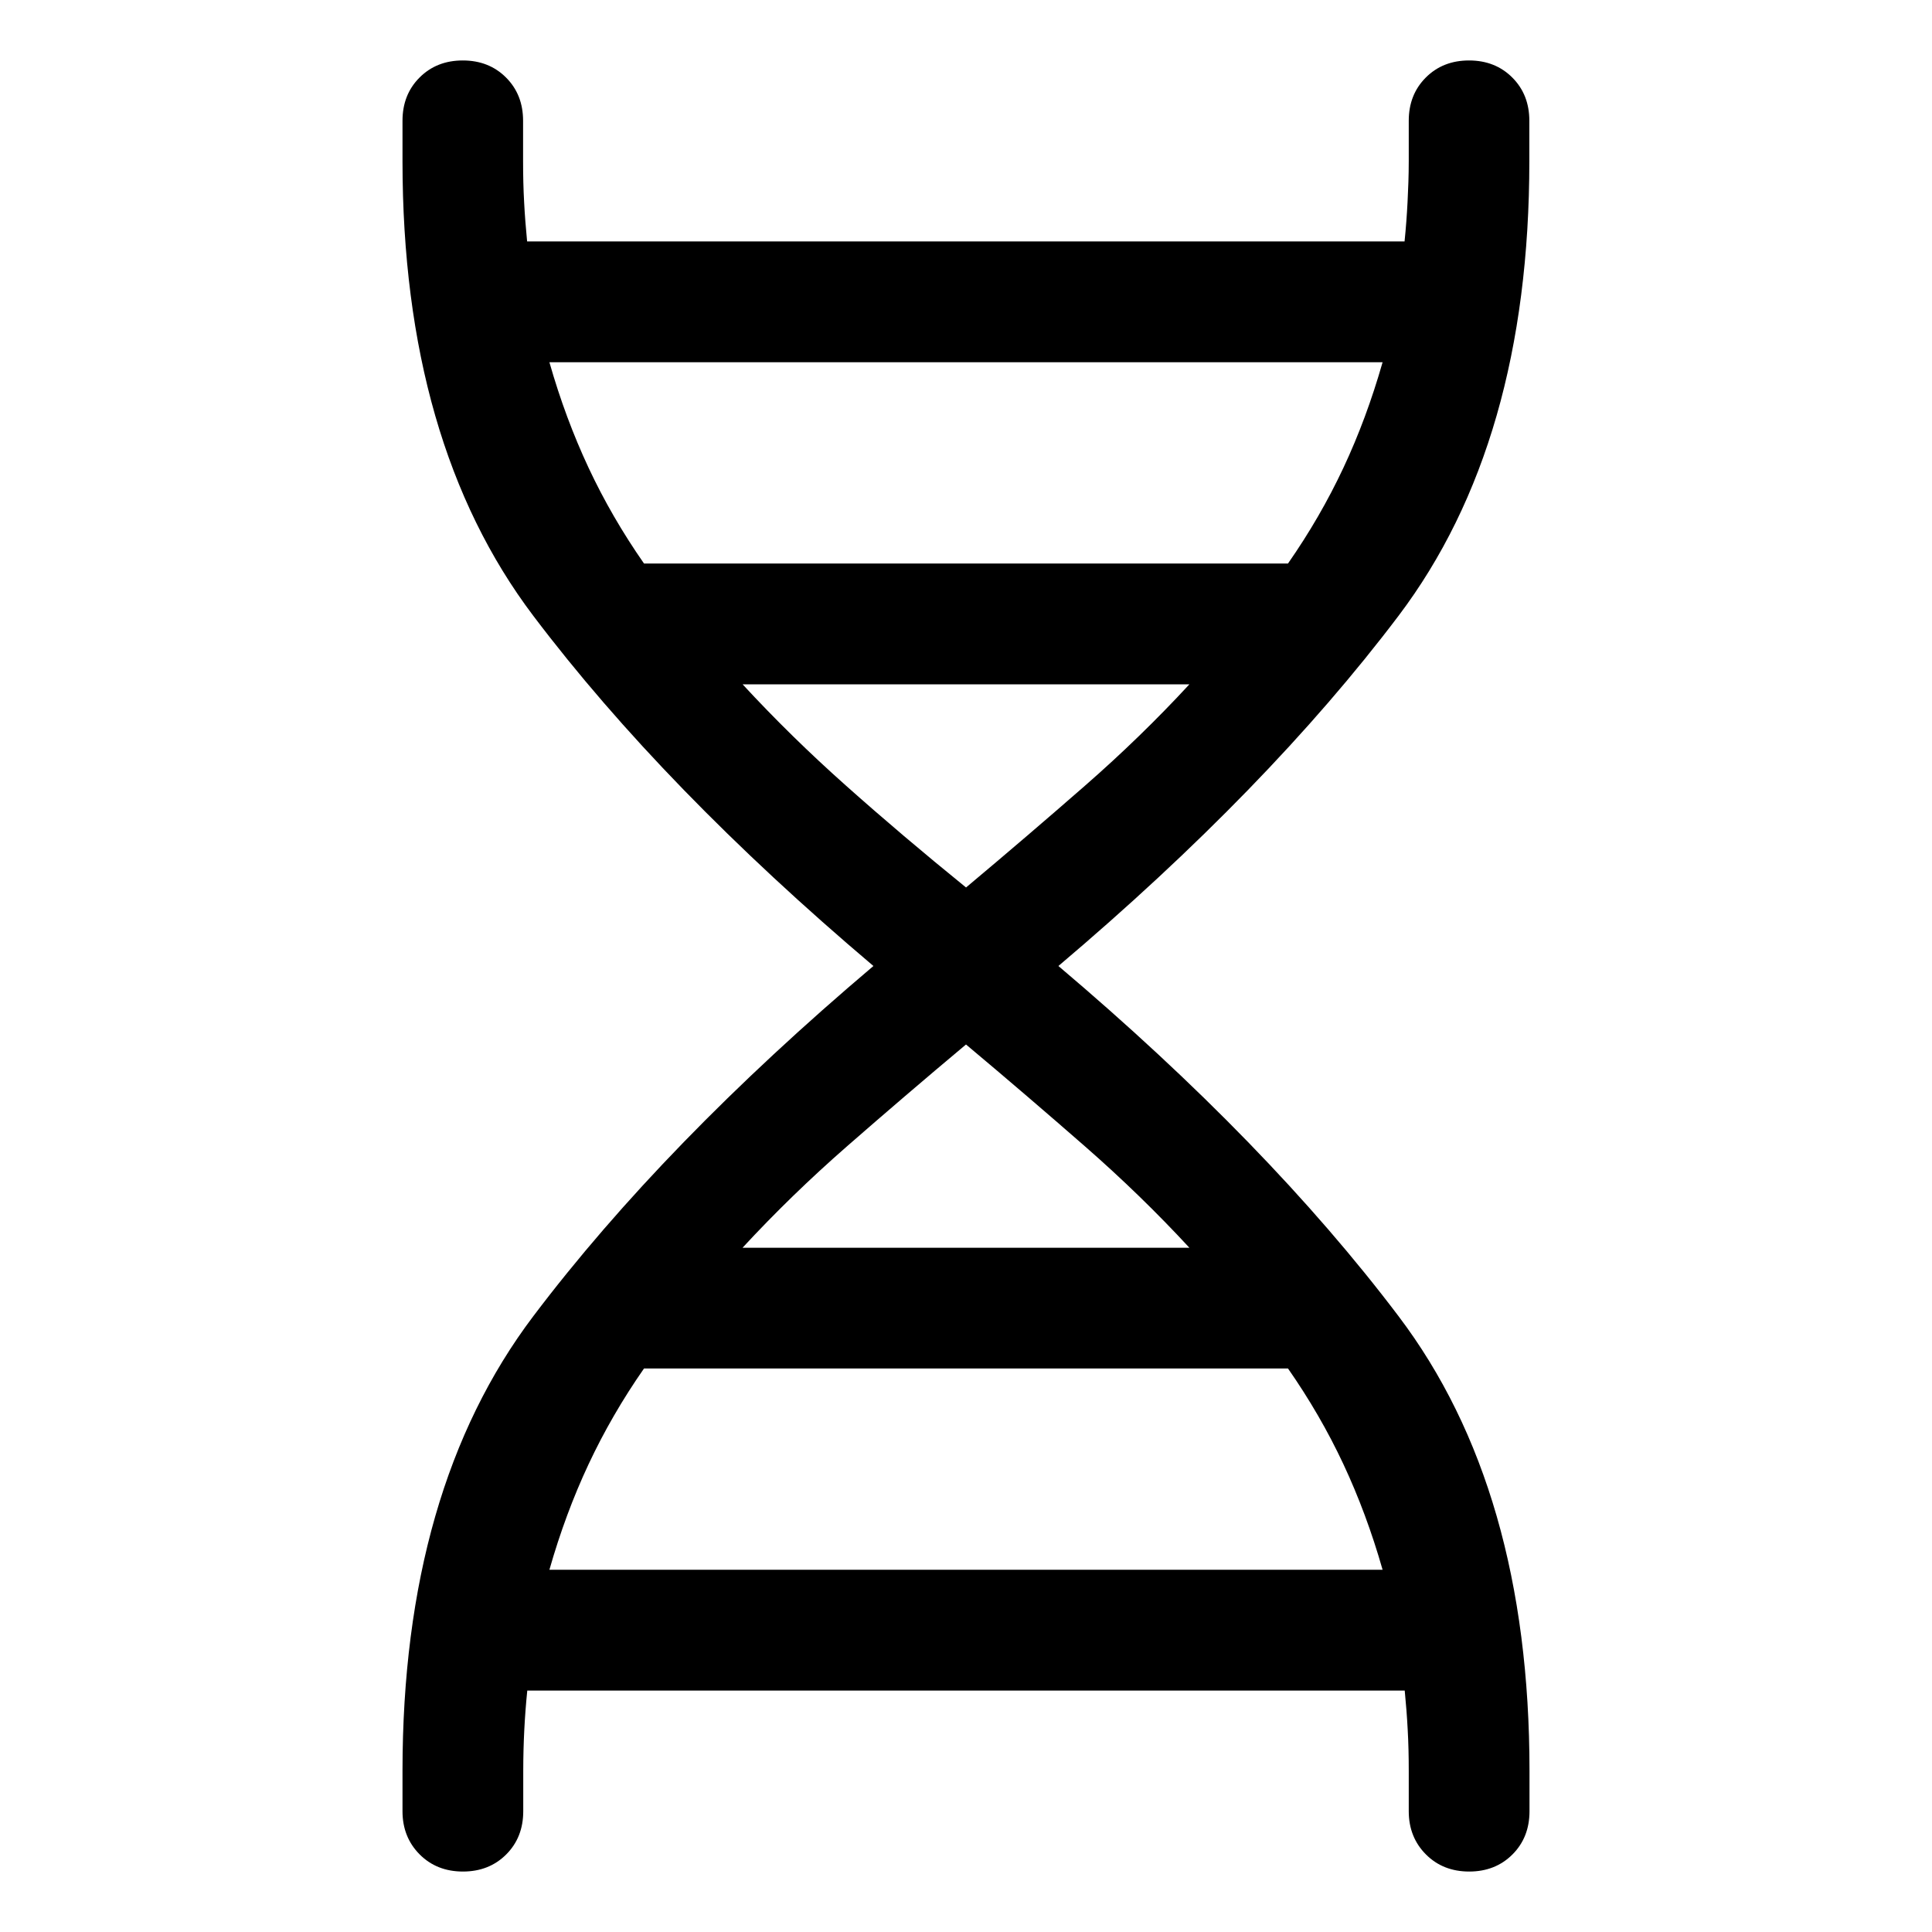 <svg xmlns="http://www.w3.org/2000/svg" fill="none" viewBox="0 0 24 24" id="Genetics--Streamline-Rounded-Material" height="24" width="24">
  <desc>
    Genetics Streamline Icon: https://streamlinehq.com
  </desc>
  <path fill="#000000" d="M5 22c0 -2.333 0.542 -4.217 1.625 -5.65 1.083 -1.433 2.492 -2.883 4.225 -4.35 -1.733 -1.467 -3.142 -2.917 -4.225 -4.35C5.542 6.217 5 4.333 5 2V1.5c0 -0.217 0.071 -0.396 0.212 -0.537 0.142 -0.142 0.321 -0.212 0.537 -0.212 0.217 0 0.396 0.071 0.537 0.212 0.142 0.142 0.212 0.321 0.212 0.537v0.5c0 0.183 0.004 0.354 0.013 0.512 0.008 0.158 0.021 0.321 0.037 0.487h10.9c0.017 -0.167 0.029 -0.329 0.037 -0.487S17.5 2.183 17.5 2V1.5c0 -0.217 0.071 -0.396 0.212 -0.537 0.142 -0.142 0.321 -0.212 0.537 -0.212 0.217 0 0.396 0.071 0.537 0.212 0.142 0.142 0.212 0.321 0.212 0.537v0.5c0 2.333 -0.542 4.217 -1.625 5.65 -1.083 1.433 -2.492 2.883 -4.225 4.35 1.733 1.467 3.142 2.917 4.225 4.35C18.458 17.783 19 19.667 19 22v0.5c0 0.217 -0.071 0.396 -0.212 0.537s-0.321 0.212 -0.537 0.212c-0.217 0 -0.396 -0.071 -0.537 -0.212S17.5 22.717 17.5 22.5v-0.5c0 -0.183 -0.004 -0.354 -0.013 -0.512 -0.008 -0.158 -0.021 -0.321 -0.037 -0.487H6.55c-0.017 0.167 -0.029 0.329 -0.037 0.487S6.5 21.817 6.5 22v0.5c0 0.217 -0.071 0.396 -0.212 0.537s-0.321 0.212 -0.537 0.212c-0.217 0 -0.396 -0.071 -0.537 -0.212S5 22.717 5 22.5v-0.5Zm3 -15h8c0.267 -0.383 0.496 -0.779 0.688 -1.188s0.354 -0.846 0.487 -1.312h-10.35c0.133 0.467 0.296 0.904 0.487 1.312S7.733 6.617 8 7Zm4 4.025c0.517 -0.433 1.008 -0.854 1.475 -1.262s0.9 -0.829 1.3 -1.262h-5.55c0.4 0.433 0.829 0.854 1.288 1.262 0.458 0.408 0.954 0.829 1.488 1.262ZM9.225 15.5h5.55c-0.4 -0.433 -0.833 -0.854 -1.3 -1.262S12.517 13.408 12 12.975c-0.517 0.433 -1.008 0.854 -1.475 1.262s-0.9 0.829 -1.3 1.262Zm-2.4 4h10.35c-0.133 -0.467 -0.296 -0.904 -0.487 -1.312S16.267 17.383 16 17H8c-0.267 0.383 -0.496 0.779 -0.688 1.188s-0.354 0.846 -0.487 1.312Z" stroke-width="0.5"></path>
</svg>